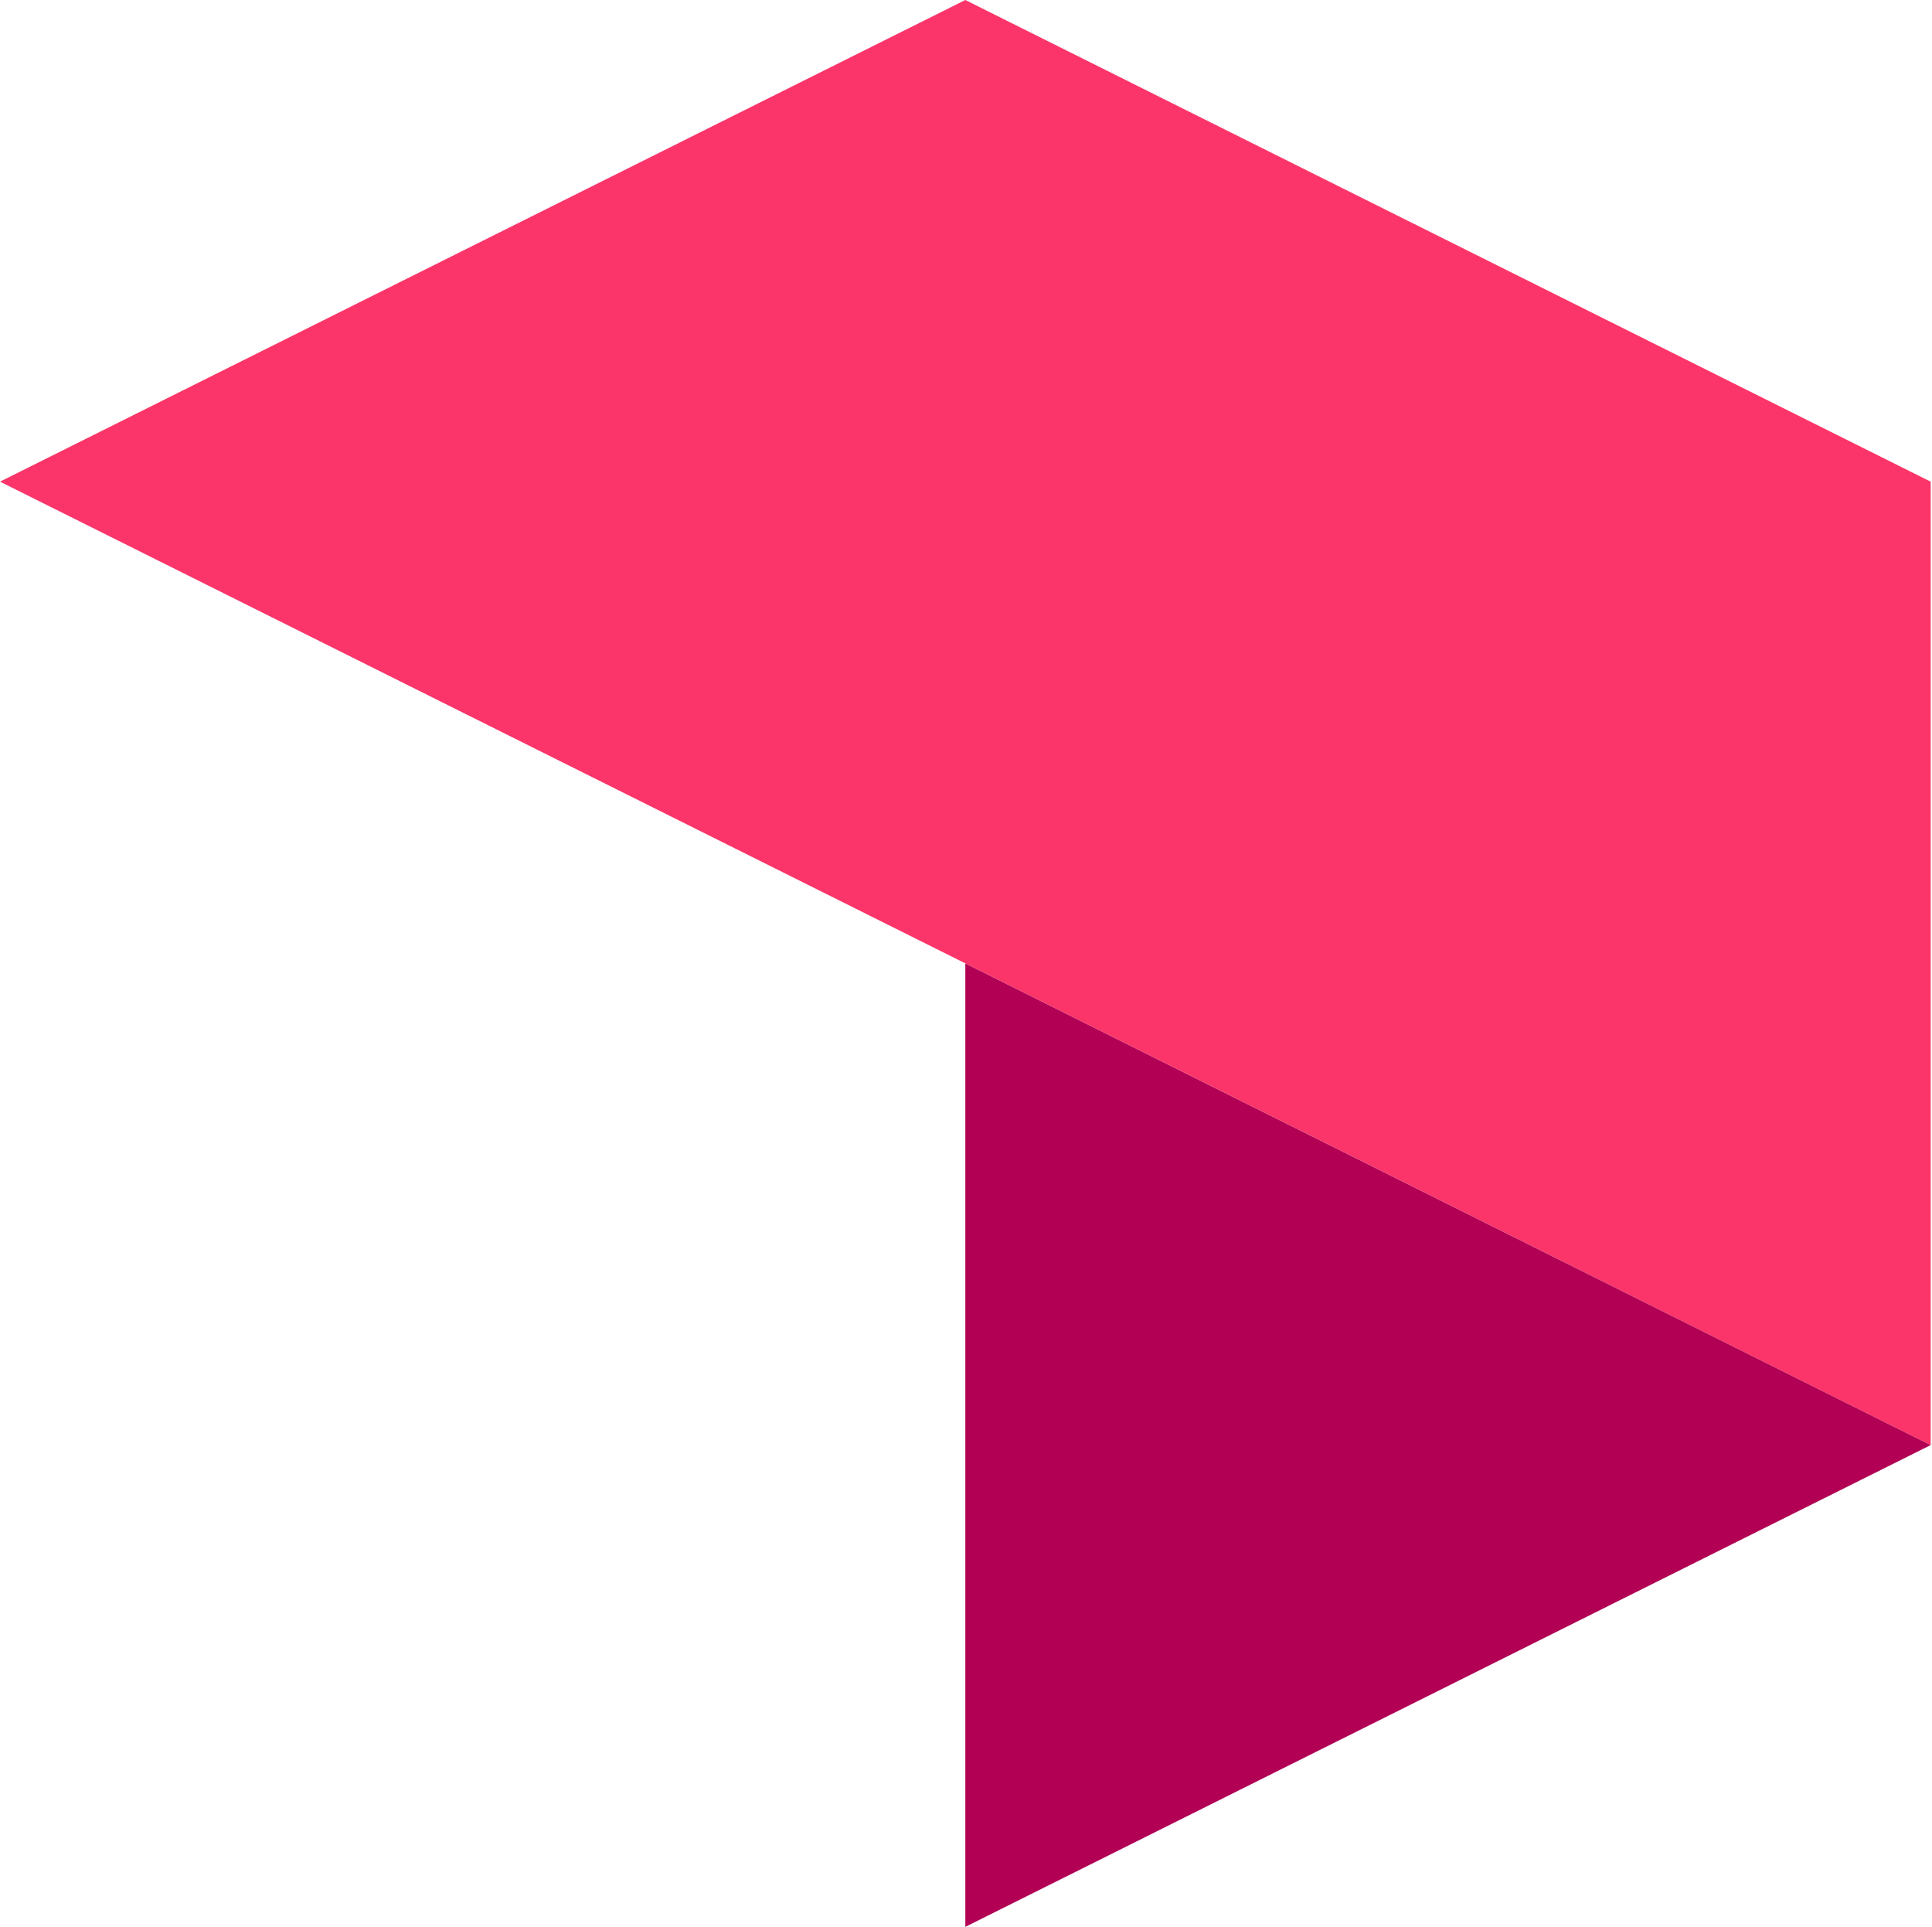 <svg width="698" height="696" viewBox="0 0 698 696" fill="none" xmlns="http://www.w3.org/2000/svg">
<path fill-rule="evenodd" clip-rule="evenodd" d="M0 173.976L348.758 0L697.516 173.976V521.976L0 173.976Z" fill="#FB3569"/>
<path fill-rule="evenodd" clip-rule="evenodd" d="M348.757 348V696L697.515 521.976L348.757 348Z" fill="#B20055"/>
</svg>
